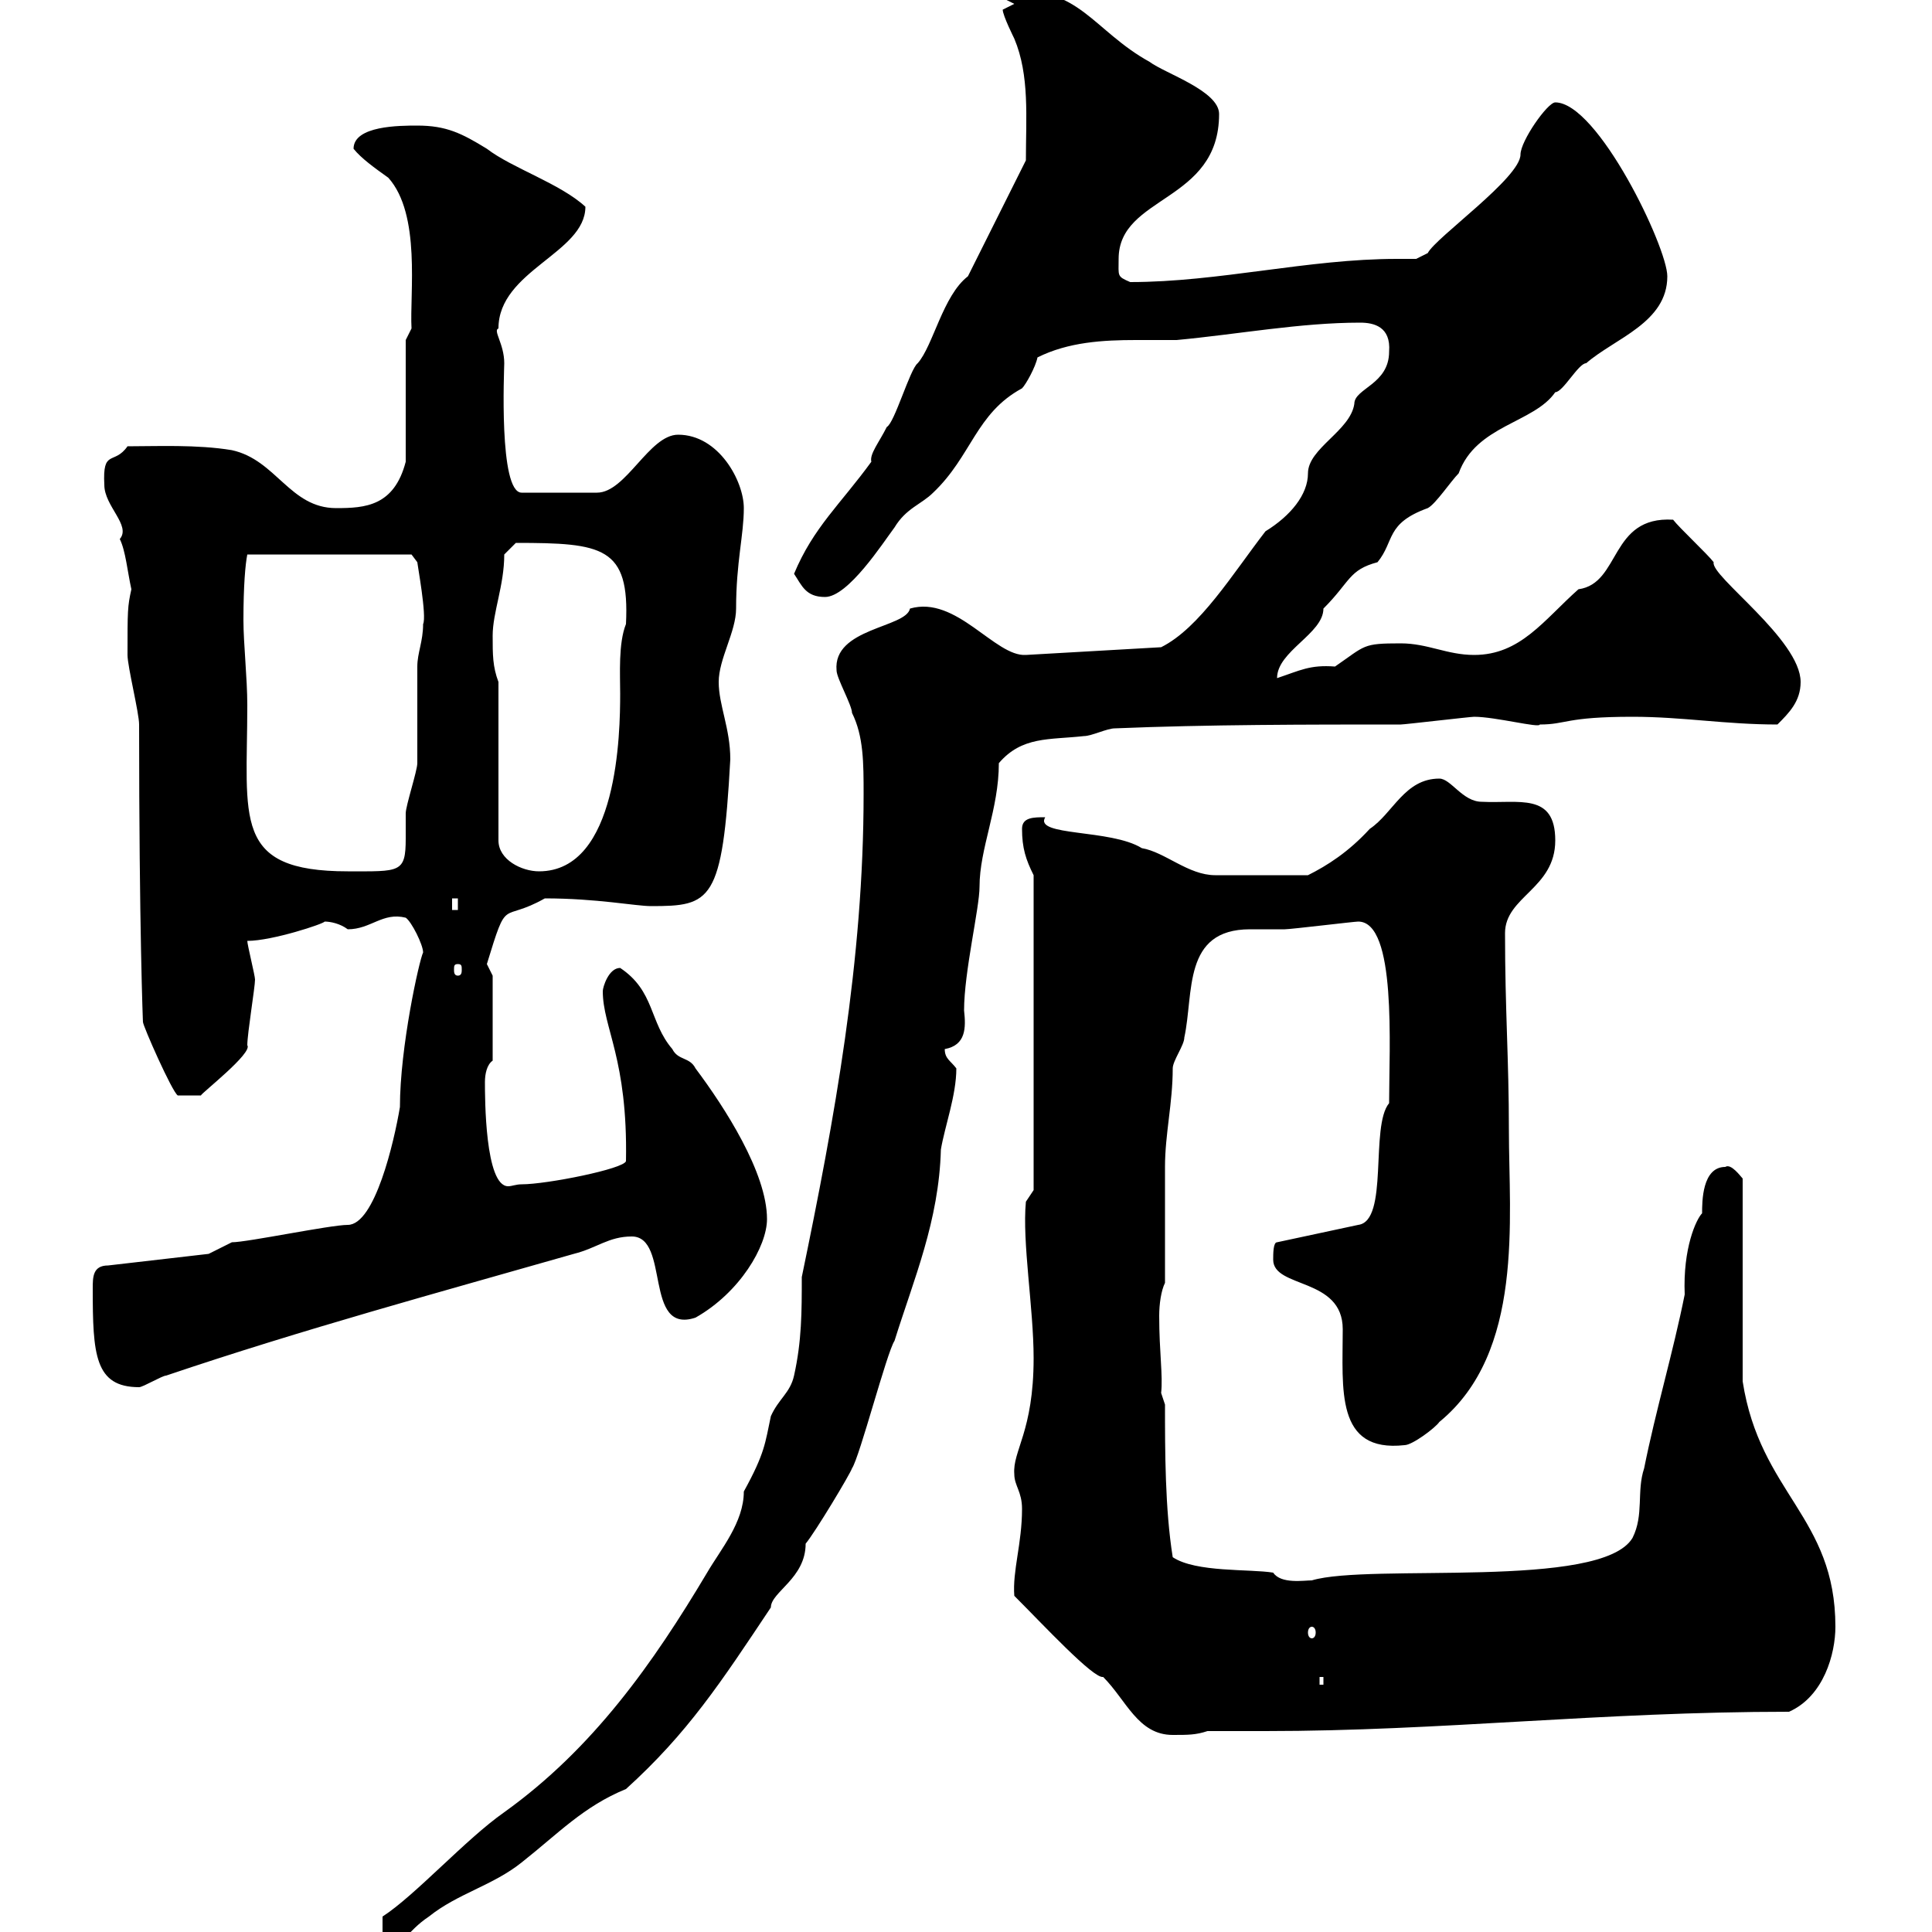 <svg xmlns="http://www.w3.org/2000/svg" xmlns:xlink="http://www.w3.org/1999/xlink" width="300" height="300"><path d="M134.10 123.30C134.10 149.10 129.60 173.70 124.50 198.30C124.50 203.70 124.50 208.20 123.30 213.60C122.70 216.30 120.90 217.20 119.70 219.90C118.80 224.10 118.80 225.60 115.50 231.60C115.50 236.40 111.90 240.60 109.80 244.20C101.40 258.30 92.10 271.50 78.30 281.40C72.30 285.60 64.50 294.30 59.40 297.60C59.40 298.20 59.40 301.20 59.40 302.10C63 302.10 63 300 66.60 297.60C71.10 294 76.50 292.80 81 289.20C86.70 284.70 90.60 280.50 97.20 277.80C106.80 269.10 111.90 261.30 119.70 249.60C119.70 247.20 125.10 245.10 125.10 239.70C126.60 237.90 132 228.90 132.30 228C133.50 226.20 137.70 210 138.90 208.20C141.90 198.60 145.80 189.60 146.10 178.50C146.70 174.90 148.50 170.10 148.50 165.90C147.60 164.70 146.70 164.40 146.70 162.90C150 162.30 150 159.60 149.70 156.90C149.70 150.90 152.10 141 152.10 137.70C152.10 131.70 155.10 125.70 155.10 118.50C158.70 114.30 162.90 114.90 168.30 114.30C169.50 114.30 171.90 113.10 173.10 113.10C187.50 112.50 203.10 112.50 217.50 112.50C218.10 112.50 228.30 111.30 228.90 111.30C232.20 111.30 239.10 113.10 239.10 112.50C243.30 112.50 243 111.30 253.50 111.30C261.30 111.30 267.90 112.50 276 112.50C277.80 110.70 279.60 108.90 279.60 105.90C279.60 99.30 265.50 89.40 266.10 87.30C265.20 86.10 260.70 81.90 259.80 80.70C249.90 80.10 251.70 90.60 245.10 91.50C239.70 96.30 236.10 101.70 228.90 101.70C224.70 101.70 221.70 99.90 217.50 99.90C211.50 99.90 212.10 100.20 207.30 103.50C203.40 103.20 201.90 104.10 198.30 105.30C198.30 101.10 205.50 98.40 205.50 94.50C209.70 90.30 209.40 88.50 213.90 87.30C216.60 84 215.10 81.30 221.70 78.90C222.90 78.30 225.30 74.70 226.50 73.50C229.20 66 238.20 65.70 241.50 60.90C242.70 60.90 245.10 56.40 246.30 56.40C250.80 52.50 258.90 50.10 258.90 42.90C258.90 38.40 248.10 15.90 241.50 15.90C240.30 15.90 236.10 21.90 236.10 24C236.10 27.60 222.90 36.90 221.70 39.30L219.90 40.20C218.70 40.20 218.10 40.20 216.90 40.20C203.10 40.20 189.30 43.80 175.50 43.80C173.40 42.90 173.70 42.90 173.70 40.20C173.70 30.30 189.30 31.50 189.30 17.70C189.30 14.10 180.90 11.40 178.50 9.60C169.80 4.80 167.40-2.40 156.90-1.20L155.70-0.30L157.50 0.60C157.50 0.60 155.70 1.50 155.70 1.50C155.70 2.40 157.50 6 157.50 6C159.90 11.70 159.30 18.30 159.30 24.90L150.30 42.90C146.40 45.90 144.90 53.70 142.50 56.40C141.30 57.30 138.90 65.70 137.70 66.30C136.50 68.70 135 70.50 135.30 71.70C130.50 78.30 126.30 81.90 123.30 89.10C124.50 90.90 125.10 92.70 128.10 92.70C131.70 92.70 137.10 84.30 138.90 81.90C140.70 78.90 143.10 78.30 144.90 76.50C150.90 70.80 151.50 64.20 158.70 60.30C159.30 59.70 160.80 57 161.10 55.50C165.90 53.10 171.30 52.80 176.40 52.80C178.50 52.80 180.60 52.80 182.70 52.80C192.30 51.90 201.90 50.10 211.20 50.10C213.30 50.10 216 50.70 215.70 54.60C215.70 59.70 210.30 60.30 210.30 62.70C209.70 66.90 203.10 69.60 203.10 73.50C203.10 76.80 200.40 80.10 196.50 82.50C191.40 89.10 186.30 97.50 180.30 100.50L159.30 101.70C154.50 102 148.50 92.40 141.30 94.50C140.70 97.50 129.30 97.50 129.90 104.10C129.90 105.30 132.30 109.50 132.30 110.70C134.10 114.30 134.10 118.50 134.10 123.30ZM157.50 247.80C162 252.30 169.80 260.70 171.30 260.40C174.90 264 176.70 269.40 182.10 269.40C184.50 269.40 185.70 269.40 187.50 268.80C190.50 268.80 193.50 268.80 196.50 268.80C223.80 268.80 248.40 265.80 277.80 265.80C283.20 263.40 285 256.80 285 252.60C285 235.50 273.30 231.90 270.60 214.50L270.60 183C270.30 182.70 268.80 180.60 267.90 181.20C264.30 181.20 264.30 186.60 264.30 188.40C263.40 189.30 261.30 193.80 261.60 201C259.80 210 257.10 219 255.30 228C254.10 231.60 255.30 235.20 253.50 238.80C248.70 246.90 212.70 242.70 203.70 245.40C202.50 245.40 198.90 246 197.70 244.20C194.10 243.60 185.70 244.20 182.10 241.80C180.90 234.30 180.90 225.30 180.90 218.10L180.30 216.30C180.60 213.60 180 210 180 204.30C180 202.50 180.30 200.40 180.90 199.20C180.90 196.50 180.90 183.90 180.90 181.20C180.90 176.10 182.10 171.30 182.10 165.90C182.10 164.70 183.90 162.30 183.90 161.10C185.40 154.20 183.60 144.30 194.10 144.30C195.90 144.30 198 144.30 199.50 144.30C200.40 144.30 210.30 143.10 210.90 143.10C216.90 143.10 215.70 162.60 215.70 171.30C212.70 174.90 215.70 189.60 210.90 190.20L198.30 192.90C197.70 192.90 197.70 194.70 197.70 195.60C197.70 200.10 208.50 198.30 208.50 206.40C208.50 215.70 207.30 225.60 218.10 224.40C219.30 224.40 222.90 221.70 223.50 220.80C236.70 210 234.30 189.30 234.30 175.50C234.30 164.40 233.70 156.90 233.70 144.90C233.70 139.20 241.50 138 241.50 130.50C241.50 123 235.80 124.80 230.10 124.50C227.10 124.50 225.30 120.90 223.50 120.90C218.10 120.90 216.30 126.30 212.70 128.70C209.40 132.30 206.10 134.40 203.10 135.90L188.70 135.90C184.50 135.90 180.90 132.30 177.30 131.70C172.50 128.70 160.50 129.90 162.30 126.90C160.50 126.90 158.70 126.90 158.70 128.70C158.70 131.70 159.30 133.50 160.50 135.90L160.50 184.80L159.30 186.60C158.70 192.90 160.50 203.10 160.50 210.90C160.50 222.30 157.20 225.30 157.50 228.90C157.50 230.70 158.70 231.60 158.70 234.30C158.70 239.70 157.20 243.90 157.50 247.80ZM204.90 260.40L205.50 260.40L205.50 261.60L204.90 261.60ZM203.70 252.60C204 252.60 204.30 252.90 204.30 253.50C204.30 254.10 204 254.40 203.70 254.40C203.40 254.40 203.10 254.10 203.10 253.50C203.10 252.90 203.40 252.60 203.70 252.60ZM14.40 200.10C14.40 210.30 14.70 215.40 21.60 215.40C22.20 215.40 25.20 213.60 25.80 213.60C47.10 206.40 68.10 200.70 89.10 194.70C92.70 193.80 94.50 192 98.10 192C104.10 192 99.90 207.30 108 204.60C114.90 200.70 119.10 193.50 119.10 189.30C119.10 182.10 112.50 171.90 108 165.90C107.10 164.10 105.30 164.70 104.40 162.90C100.80 158.70 101.70 153.90 96.30 150.30C94.50 150.30 93.60 153.30 93.60 153.90C93.60 159.60 97.50 164.40 97.20 180.30C96.90 181.50 84.90 183.90 81 183.90C80.10 183.90 79.50 184.20 78.90 184.20C75.30 184.20 75.30 170.40 75.30 168C75.30 166.80 75.60 165.30 76.50 164.70L76.50 151.50C76.50 151.50 75.60 149.70 75.60 149.70C78.90 138.90 77.70 143.40 84.60 139.50C92.70 139.50 98.70 140.70 101.10 140.70C110.40 140.70 112.20 140.10 113.40 117.90C113.40 113.10 111.60 109.50 111.60 105.90C111.60 102.30 114.30 98.10 114.30 94.50C114.30 87.30 115.50 83.10 115.50 78.90C115.50 74.70 111.60 67.50 105.30 67.50C100.80 67.50 97.20 76.50 92.70 76.50L81 76.50C77.40 76.50 78.30 57.30 78.30 56.40C78.30 53.40 76.50 51.30 77.40 51C77.40 42 90.90 39.30 90.90 32.10C87 28.50 79.50 26.10 75.60 23.10C71.70 20.70 69.30 19.50 64.80 19.50C62.10 19.50 54.90 19.50 54.90 23.10C56.10 24.60 58.20 26.10 60.30 27.60C65.40 33.30 63.60 45.60 63.90 51L63 52.80L63 71.70C61.20 78.60 56.70 78.90 52.20 78.90C45 78.90 42.90 71.40 36 69.90C30.60 69 24.30 69.30 19.80 69.30C17.70 72.30 15.90 69.60 16.20 75.30C16.20 78.60 20.40 81.60 18.60 83.70C19.50 85.50 19.80 88.80 20.40 91.50C19.80 94.20 19.80 94.80 19.80 101.70C19.80 103.50 21.60 110.70 21.60 112.50C21.60 144.30 22.20 159 22.20 158.70C22.20 159.30 26.70 169.50 27.60 170.10L31.20 170.10C31.20 169.80 39.30 163.50 38.40 162.30C38.40 160.50 39.60 153.30 39.60 152.10C39.60 151.50 38.40 146.70 38.40 146.10C42.30 146.10 50.40 143.40 50.40 143.10C51.30 143.10 52.80 143.40 54 144.30C57.60 144.30 59.40 141.60 63 142.50C63.90 143.10 65.70 146.70 65.70 147.90C65.10 149.10 62.10 162.60 62.10 171.90C61.20 177.30 58.20 190.20 54 190.20C51.30 190.20 38.40 192.90 36 192.90L32.40 194.70L16.80 196.50C14.40 196.50 14.40 198.30 14.40 200.10ZM71.10 149.70C71.70 149.70 71.70 150 71.70 150.60C71.70 150.90 71.70 151.50 71.10 151.50C70.50 151.50 70.50 150.90 70.50 150.60C70.50 150 70.50 149.70 71.10 149.70ZM70.20 139.50L71.10 139.50L71.10 141.30L70.20 141.30ZM37.80 96.30C37.80 90.90 38.10 87.60 38.40 86.10L63.90 86.10L64.80 87.30C64.80 87.60 66.30 95.70 65.70 96.90C65.70 99.60 64.80 101.40 64.80 103.50C64.80 105.30 64.80 116.70 64.80 118.50C64.80 119.70 63 125.10 63 126.30C63 126.90 63 128.70 63 130.20C63 135.60 62.10 135.30 54 135.30C36 135.30 38.40 127.20 38.40 109.50C38.40 105.30 37.80 99.90 37.80 96.30ZM77.40 105.90C76.50 103.50 76.50 101.70 76.50 98.70C76.50 95.10 78.30 90.90 78.30 86.10L80.10 84.30C93.60 84.30 97.80 84.90 97.20 96.90C96 99.90 96.30 104.70 96.30 107.70C96.30 113.70 96 135.30 83.70 135.30C81 135.30 77.40 133.50 77.40 130.50Z"/></svg>